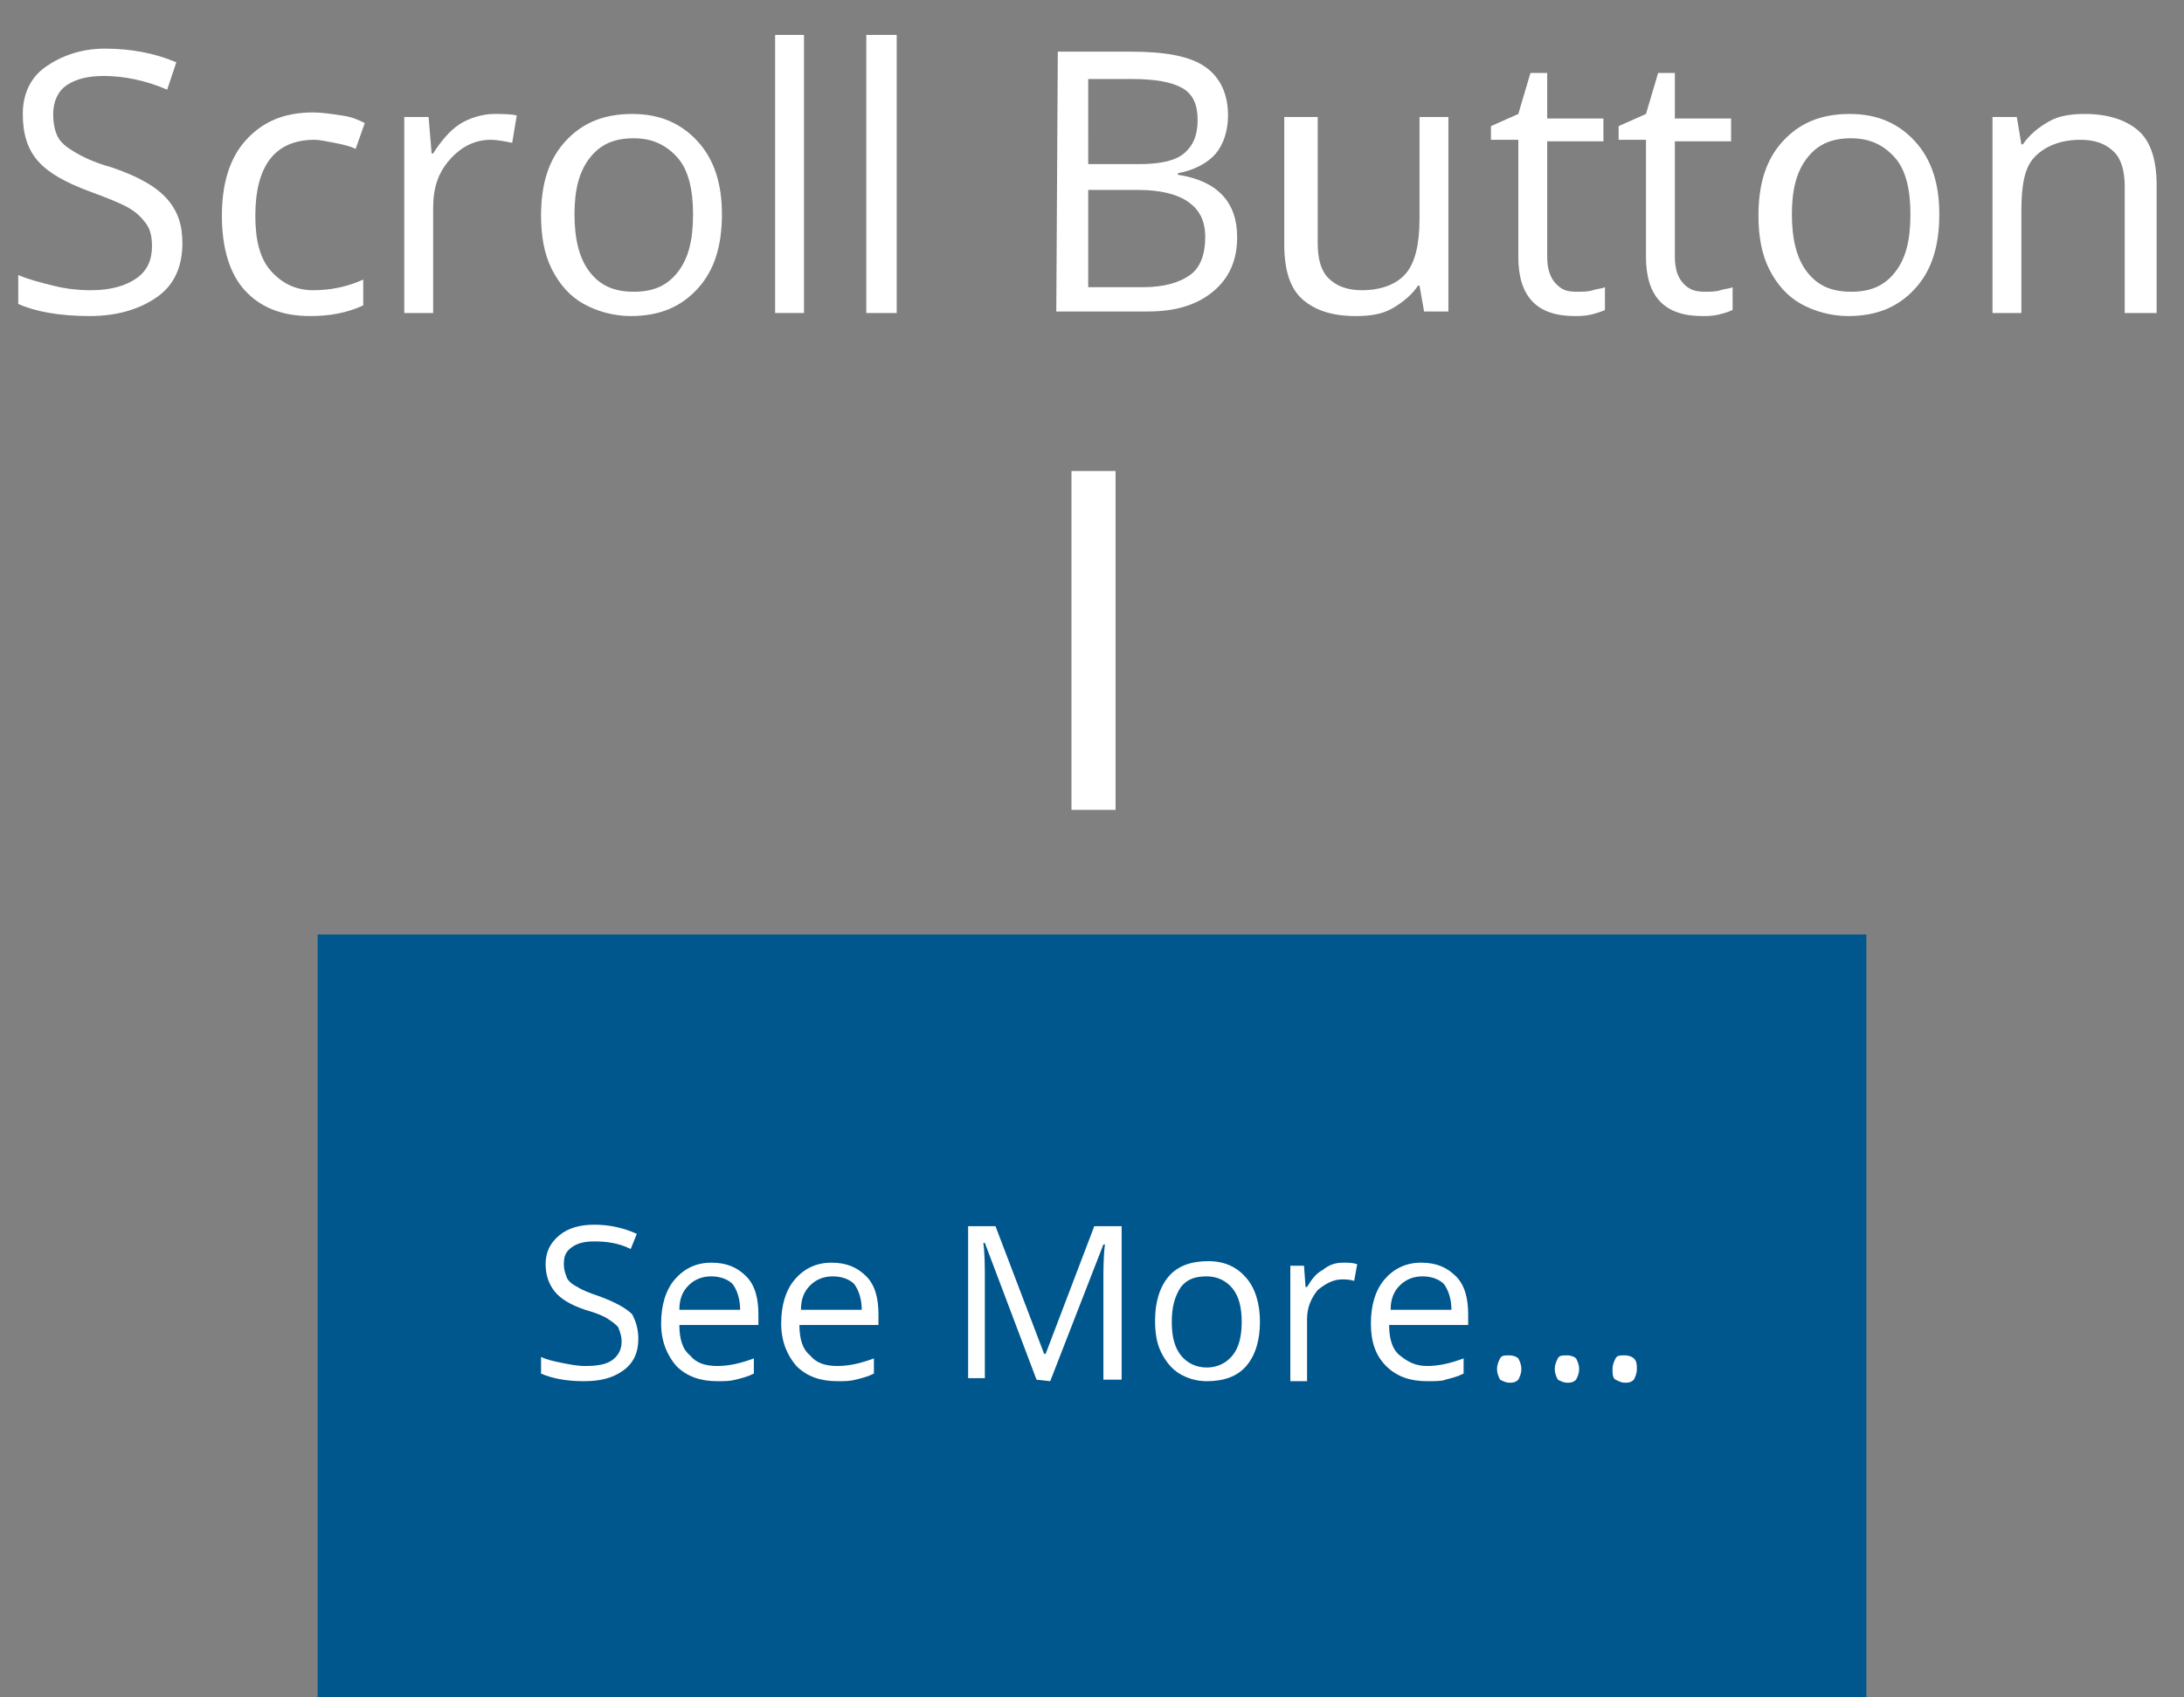 <?xml version="1.0" encoding="UTF-8" standalone="no"?>
<svg
   xmlns:dc="http://purl.org/dc/elements/1.1/"
   xmlns:cc="http://creativecommons.org/ns#"
   xmlns:rdf="http://www.w3.org/1999/02/22-rdf-syntax-ns#"
   xmlns:svg="http://www.w3.org/2000/svg"
   xmlns="http://www.w3.org/2000/svg"
   xmlns:sodipodi="http://sodipodi.sourceforge.net/DTD/sodipodi-0.dtd"
   xmlns:inkscape="http://www.inkscape.org/namespaces/inkscape"
   version="1.1"
   id="Layer_1"
   x="0px"
   y="0px"
   viewBox="0 0 143.7 111.7"
   style="enable-background:new 0 0 143.7 111.7;"
   xml:space="preserve"
   sodipodi:docname="seeMoreBtn.svg"
   inkscape:version="1.0.2 (1.0.2+r75+1)"><rect x="0" y="0" width="143.7" height="111.7" fill="#808080" stroke="none"/><defs
   id="defs63" /><sodipodi:namedview
   pagecolor="#ffffff"
   bordercolor="#666666"
   borderopacity="1"
   objecttolerance="10"
   gridtolerance="10"
   guidetolerance="10"
   inkscape:pageopacity="0"
   inkscape:pageshadow="2"
   inkscape:window-width="1203"
   inkscape:window-height="804"
   id="namedview61"
   showgrid="false"
   inkscape:zoom="3.1781559"
   inkscape:cx="47.578963"
   inkscape:cy="32.167444"
   inkscape:window-x="43"
   inkscape:window-y="27"
   inkscape:window-maximized="0"
   inkscape:current-layer="g28" />
<style
   type="text/css"
   id="style2">
	.st0{fill:#002B49;}
	.st1{enable-background:new    ;}
	.st2{fill:#FFFFFF;}
</style>
<g
   id="g56">
	<g
   id="g28">
		<rect
   x="20.9"
   y="61.5"
   class="st0"
   width="101.9"
   height="50.2"
   id="rect4"
   style="fill:#00578e;fill-opacity:1" />
		<g
   class="st1"
   id="g26">
			<path
   class="st2"
   d="M42,88.1c0,0.9-0.3,1.6-1,2.1s-1.5,0.7-2.6,0.7c-1.2,0-2.1-0.2-2.8-0.5v-1.1c0.4,0.2,0.9,0.3,1.4,0.4     s1,0.2,1.5,0.2c0.8,0,1.4-0.1,1.8-0.4c0.4-0.3,0.6-0.7,0.6-1.2c0-0.4-0.1-0.6-0.2-0.9c-0.1-0.2-0.4-0.4-0.7-0.6s-0.8-0.4-1.5-0.6     c-0.9-0.3-1.6-0.7-2-1.2s-0.6-1.1-0.6-1.8c0-0.8,0.3-1.4,0.9-1.9c0.6-0.5,1.4-0.7,2.3-0.7c1,0,1.9,0.2,2.8,0.6l-0.4,1     c-0.8-0.4-1.6-0.5-2.4-0.5c-0.6,0-1.1,0.1-1.5,0.4s-0.5,0.6-0.5,1.1c0,0.4,0.1,0.6,0.2,0.9c0.1,0.2,0.3,0.4,0.7,0.6     c0.3,0.2,0.8,0.4,1.4,0.6c1.1,0.4,1.8,0.8,2.2,1.2C41.8,86.9,42,87.4,42,88.1z"
   id="path6" />
			<path
   class="st2"
   d="M47.2,90.9c-1.1,0-2-0.3-2.7-1c-0.6-0.7-1-1.6-1-2.8c0-1.2,0.3-2.2,0.9-2.9c0.6-0.7,1.4-1.1,2.4-1.1     s1.7,0.3,2.3,0.9s0.8,1.5,0.8,2.5v0.7h-5.2c0,0.9,0.2,1.6,0.7,2c0.4,0.5,1,0.7,1.8,0.7s1.6-0.2,2.4-0.5v1     c-0.4,0.2-0.8,0.3-1.2,0.4S47.7,90.9,47.2,90.9z M46.8,84c-0.6,0-1.1,0.2-1.5,0.6s-0.6,0.9-0.6,1.6h4c0-0.7-0.2-1.3-0.5-1.7     C47.9,84.2,47.4,84,46.8,84z"
   id="path8" />
			<path
   class="st2"
   d="M55.1,90.9c-1.1,0-2-0.3-2.7-1c-0.6-0.7-1-1.6-1-2.8c0-1.2,0.3-2.2,0.9-2.9c0.6-0.7,1.4-1.1,2.4-1.1     s1.7,0.3,2.3,0.9s0.8,1.5,0.8,2.5v0.7h-5.2c0,0.9,0.2,1.6,0.7,2c0.4,0.5,1,0.7,1.8,0.7s1.6-0.2,2.4-0.5v1     c-0.4,0.2-0.8,0.3-1.2,0.4S55.6,90.9,55.1,90.9z M54.8,84c-0.6,0-1.1,0.2-1.5,0.6s-0.6,0.9-0.6,1.6h4c0-0.7-0.2-1.3-0.5-1.7     C55.9,84.2,55.4,84,54.8,84z"
   id="path10" />
			<path
   class="st2"
   d="M68.2,90.8l-3.4-9h-0.1c0.1,0.7,0.1,1.6,0.1,2.5v6.4h-1.1v-10h1.8l3.2,8.4h0.1l3.2-8.4h1.8v10.1h-1.2v-6.5     c0-0.7,0-1.6,0.1-2.4h-0.1l-3.5,9L68.2,90.8L68.2,90.8z"
   id="path12" />
			<path
   class="st2"
   d="M82.9,87c0,1.2-0.3,2.2-0.9,2.9c-0.6,0.7-1.5,1-2.6,1c-0.7,0-1.3-0.2-1.8-0.5s-0.9-0.8-1.2-1.4     S76,87.7,76,86.9c0-1.2,0.3-2.2,0.9-2.9s1.5-1,2.6-1s1.9,0.4,2.5,1.1C82.6,84.8,82.9,85.8,82.9,87z M77.1,87c0,1,0.2,1.7,0.6,2.2     s1,0.8,1.7,0.8s1.3-0.3,1.7-0.8c0.4-0.5,0.6-1.2,0.6-2.2s-0.2-1.7-0.6-2.2s-1-0.8-1.7-0.8c-0.8,0-1.3,0.2-1.7,0.7     C77.3,85.3,77.1,86,77.1,87z"
   id="path14" />
			<path
   class="st2"
   d="M88.4,83.1c0.3,0,0.6,0,0.9,0.1l-0.2,1.1c-0.3-0.1-0.6-0.1-0.8-0.1c-0.6,0-1.1,0.3-1.6,0.7     C86.3,85.4,86,86,86,86.8v4.1h-1.1v-7.6h0.9l0.1,1.4H86c0.3-0.5,0.6-0.9,1-1.1C87.5,83.2,87.9,83.1,88.4,83.1z"
   id="path16" />
			<path
   class="st2"
   d="M93.9,90.9c-1.1,0-2-0.3-2.7-1s-1-1.6-1-2.8c0-1.2,0.3-2.2,0.9-2.9c0.6-0.7,1.4-1.1,2.4-1.1s1.7,0.3,2.3,0.9     c0.6,0.6,0.8,1.5,0.8,2.5v0.7h-5.2c0,0.9,0.2,1.6,0.7,2s1,0.7,1.8,0.7s1.6-0.2,2.4-0.5v1c-0.4,0.2-0.8,0.3-1.2,0.4     C94.9,90.9,94.4,90.9,93.9,90.9z M93.6,84c-0.6,0-1.1,0.2-1.5,0.6s-0.6,0.9-0.6,1.6h4c0-0.7-0.2-1.3-0.5-1.7     C94.7,84.2,94.2,84,93.6,84z"
   id="path18" />
			<path
   class="st2"
   d="M98.5,90.1c0-0.3,0.1-0.5,0.2-0.7s0.3-0.2,0.6-0.2c0.3,0,0.5,0.1,0.6,0.2c0.1,0.2,0.2,0.4,0.2,0.7     c0,0.3-0.1,0.5-0.2,0.7C99.7,91,99.5,91,99.3,91s-0.4-0.1-0.6-0.2C98.6,90.6,98.5,90.4,98.5,90.1z"
   id="path20" />
			<path
   class="st2"
   d="M102.3,90.1c0-0.3,0.1-0.5,0.2-0.7s0.3-0.2,0.6-0.2c0.3,0,0.5,0.1,0.6,0.2c0.1,0.2,0.2,0.4,0.2,0.7     c0,0.3-0.1,0.5-0.2,0.7c-0.2,0.2-0.4,0.2-0.6,0.2s-0.4-0.1-0.6-0.2C102.4,90.6,102.3,90.4,102.3,90.1z"
   id="path22" />
			<path
   class="st2"
   d="M106.1,90.1c0-0.3,0.1-0.5,0.2-0.7s0.3-0.2,0.6-0.2c0.3,0,0.5,0.1,0.6,0.2c0.2,0.2,0.2,0.4,0.2,0.7     c0,0.3-0.1,0.5-0.2,0.7c-0.2,0.2-0.4,0.2-0.6,0.2s-0.4-0.1-0.6-0.2S106.1,90.4,106.1,90.1z"
   id="path24" />
		</g>
	</g>
	<g
   class="st1"
   id="g54">
		<path
   class="st2"
   d="M12,16c0,1.5-0.5,2.7-1.6,3.5s-2.6,1.3-4.5,1.3c-2,0-3.6-0.3-4.7-0.8v-1.9c0.7,0.3,1.5,0.5,2.3,0.7    s1.6,0.3,2.5,0.3c1.3,0,2.3-0.3,3-0.8s1-1.2,1-2.1c0-0.6-0.1-1.1-0.4-1.5S9,14,8.5,13.7S7,13,5.9,12.6c-1.6-0.6-2.7-1.2-3.4-2    s-1-1.8-1-3.1S2,5.1,3,4.4s2.3-1.2,3.9-1.2c1.7,0,3.3,0.3,4.7,0.9L11,5.9C9.6,5.3,8.2,5,6.8,5C5.8,5,5,5.2,4.4,5.6    S3.5,6.7,3.5,7.5c0,0.6,0.1,1.1,0.3,1.5s0.6,0.7,1.1,1s1.3,0.7,2.4,1c1.8,0.6,3,1.3,3.7,2.1S12,14.8,12,16z"
   id="path30" />
		<path
   class="st2"
   d="M20.4,20.8c-1.9,0-3.3-0.6-4.3-1.7s-1.5-2.8-1.5-4.9s0.5-3.8,1.6-5s2.5-1.8,4.4-1.8c0.6,0,1.2,0.1,1.9,0.2    s1.1,0.3,1.5,0.5l-0.6,1.7C23,9.6,22.5,9.5,22,9.4s-1-0.2-1.3-0.2c-2.6,0-3.9,1.7-3.9,5c0,1.6,0.3,2.8,1,3.6s1.6,1.3,2.8,1.3    c1.1,0,2.2-0.2,3.3-0.7v1.7C22.8,20.6,21.7,20.8,20.4,20.8z"
   id="path32" />
		<path
   class="st2"
   d="M32.5,7.5c0.6,0,1.1,0,1.5,0.1l-0.3,1.8c-0.5-0.1-1-0.2-1.4-0.2c-1,0-1.9,0.4-2.7,1.3s-1.1,1.9-1.1,3.2v6.9    h-1.9V7.7h1.6l0.2,2.4h0.1c0.5-0.8,1.1-1.5,1.7-1.9S31.7,7.5,32.5,7.5z"
   id="path34" />
		<path
   class="st2"
   d="M47.5,14.1c0,2.1-0.5,3.7-1.6,4.9s-2.5,1.8-4.4,1.8c-1.1,0-2.2-0.3-3.1-0.8s-1.6-1.3-2.1-2.3    s-0.7-2.2-0.7-3.5c0-2.1,0.5-3.7,1.6-4.9s2.5-1.8,4.4-1.8c1.8,0,3.2,0.6,4.3,1.8S47.5,12.1,47.5,14.1z M37.8,14.1    c0,1.6,0.3,2.9,1,3.8s1.6,1.3,2.9,1.3s2.2-0.4,2.9-1.3s1-2.1,1-3.8c0-1.6-0.3-2.9-1-3.7S43,9.1,41.7,9.1c-1.3,0-2.2,0.4-2.9,1.3    S37.8,12.5,37.8,14.1z"
   id="path36" />
		<path
   class="st2"
   d="M52.9,20.6H51V2.3h1.9V20.6z"
   id="path38" />
		<path
   class="st2"
   d="M59,20.6h-2V2.3h2V20.6z"
   id="path40" />
		<path
   class="st2"
   d="M69.6,3.4h4.8c2.3,0,3.9,0.3,4.9,1s1.5,1.8,1.5,3.2c0,1-0.3,1.9-0.8,2.5s-1.4,1.1-2.5,1.3v0.1    c2.6,0.4,3.9,1.8,3.9,4.1c0,1.5-0.5,2.7-1.6,3.6s-2.5,1.3-4.3,1.3h-6L69.6,3.4L69.6,3.4z M71.6,10.8h3.3c1.4,0,2.4-0.2,3-0.7    s0.9-1.2,0.9-2.2s-0.3-1.7-1-2.1S76,5.2,74.5,5.2h-2.9V10.8z M71.6,12.5v6.4h3.6c1.4,0,2.4-0.3,3.1-0.8s1-1.4,1-2.5    s-0.4-1.8-1.1-2.3s-1.8-0.8-3.3-0.8H71.6z"
   id="path42" />
		<path
   class="st2"
   d="M86.7,7.7V16c0,1,0.2,1.8,0.7,2.3s1.2,0.8,2.2,0.8c1.3,0,2.3-0.4,2.9-1.1s0.9-1.9,0.9-3.6V7.7h1.9v12.8h-1.6    l-0.3-1.7h-0.1c-0.4,0.6-1,1.1-1.7,1.5s-1.5,0.5-2.4,0.5c-1.6,0-2.7-0.4-3.5-1.1s-1.2-1.9-1.2-3.6V7.7H86.7z"
   id="path44" />
		<path
   class="st2"
   d="M103.8,19.2c0.3,0,0.7,0,1-0.1s0.6-0.1,0.8-0.2v1.5c-0.2,0.1-0.5,0.2-0.9,0.3s-0.8,0.1-1.1,0.1    c-2.5,0-3.7-1.3-3.7-3.9V9.2h-1.8V8.3l1.8-0.8l0.8-2.7h1.1v3h3.7v1.5h-3.7v7.6c0,0.8,0.2,1.4,0.6,1.8S103.1,19.2,103.8,19.2z"
   id="path46" />
		<path
   class="st2"
   d="M112.2,19.2c0.3,0,0.7,0,1-0.1s0.6-0.1,0.8-0.2v1.5c-0.2,0.1-0.5,0.2-0.9,0.3s-0.8,0.1-1.1,0.1    c-2.5,0-3.7-1.3-3.7-3.9V9.2h-1.8V8.3l1.8-0.8l0.8-2.7h1.1v3h3.7v1.5h-3.7v7.6c0,0.8,0.2,1.4,0.6,1.8S111.6,19.2,112.2,19.2z"
   id="path48" />
		<path
   class="st2"
   d="M127.6,14.1c0,2.1-0.5,3.7-1.6,4.9s-2.5,1.8-4.4,1.8c-1.1,0-2.2-0.3-3.1-0.8s-1.6-1.3-2.1-2.3    s-0.7-2.2-0.7-3.5c0-2.1,0.5-3.7,1.6-4.9s2.5-1.8,4.4-1.8c1.8,0,3.2,0.6,4.3,1.8S127.6,12.1,127.6,14.1z M117.9,14.1    c0,1.6,0.3,2.9,1,3.8s1.6,1.3,2.9,1.3s2.2-0.4,2.9-1.3s1-2.1,1-3.8c0-1.6-0.3-2.9-1-3.7s-1.6-1.3-2.9-1.3s-2.2,0.4-2.9,1.3    S117.9,12.5,117.9,14.1z"
   id="path50" />
		<path
   class="st2"
   d="M139.8,20.6v-8.3c0-1-0.2-1.8-0.7-2.3s-1.2-0.8-2.2-0.8c-1.3,0-2.3,0.4-3,1.1s-0.9,1.9-0.9,3.6v6.7h-1.9V7.7    h1.6l0.3,1.8h0.1c0.4-0.6,1-1.1,1.7-1.5s1.5-0.5,2.4-0.5c1.5,0,2.7,0.4,3.5,1.1s1.2,1.9,1.2,3.6v8.4H139.8z"
   id="path52" />
	</g>
</g>
<rect
   x="70.5"
   y="31"
   class="st2"
   width="2.9"
   height="22.3"
   id="rect58" />
</svg>

